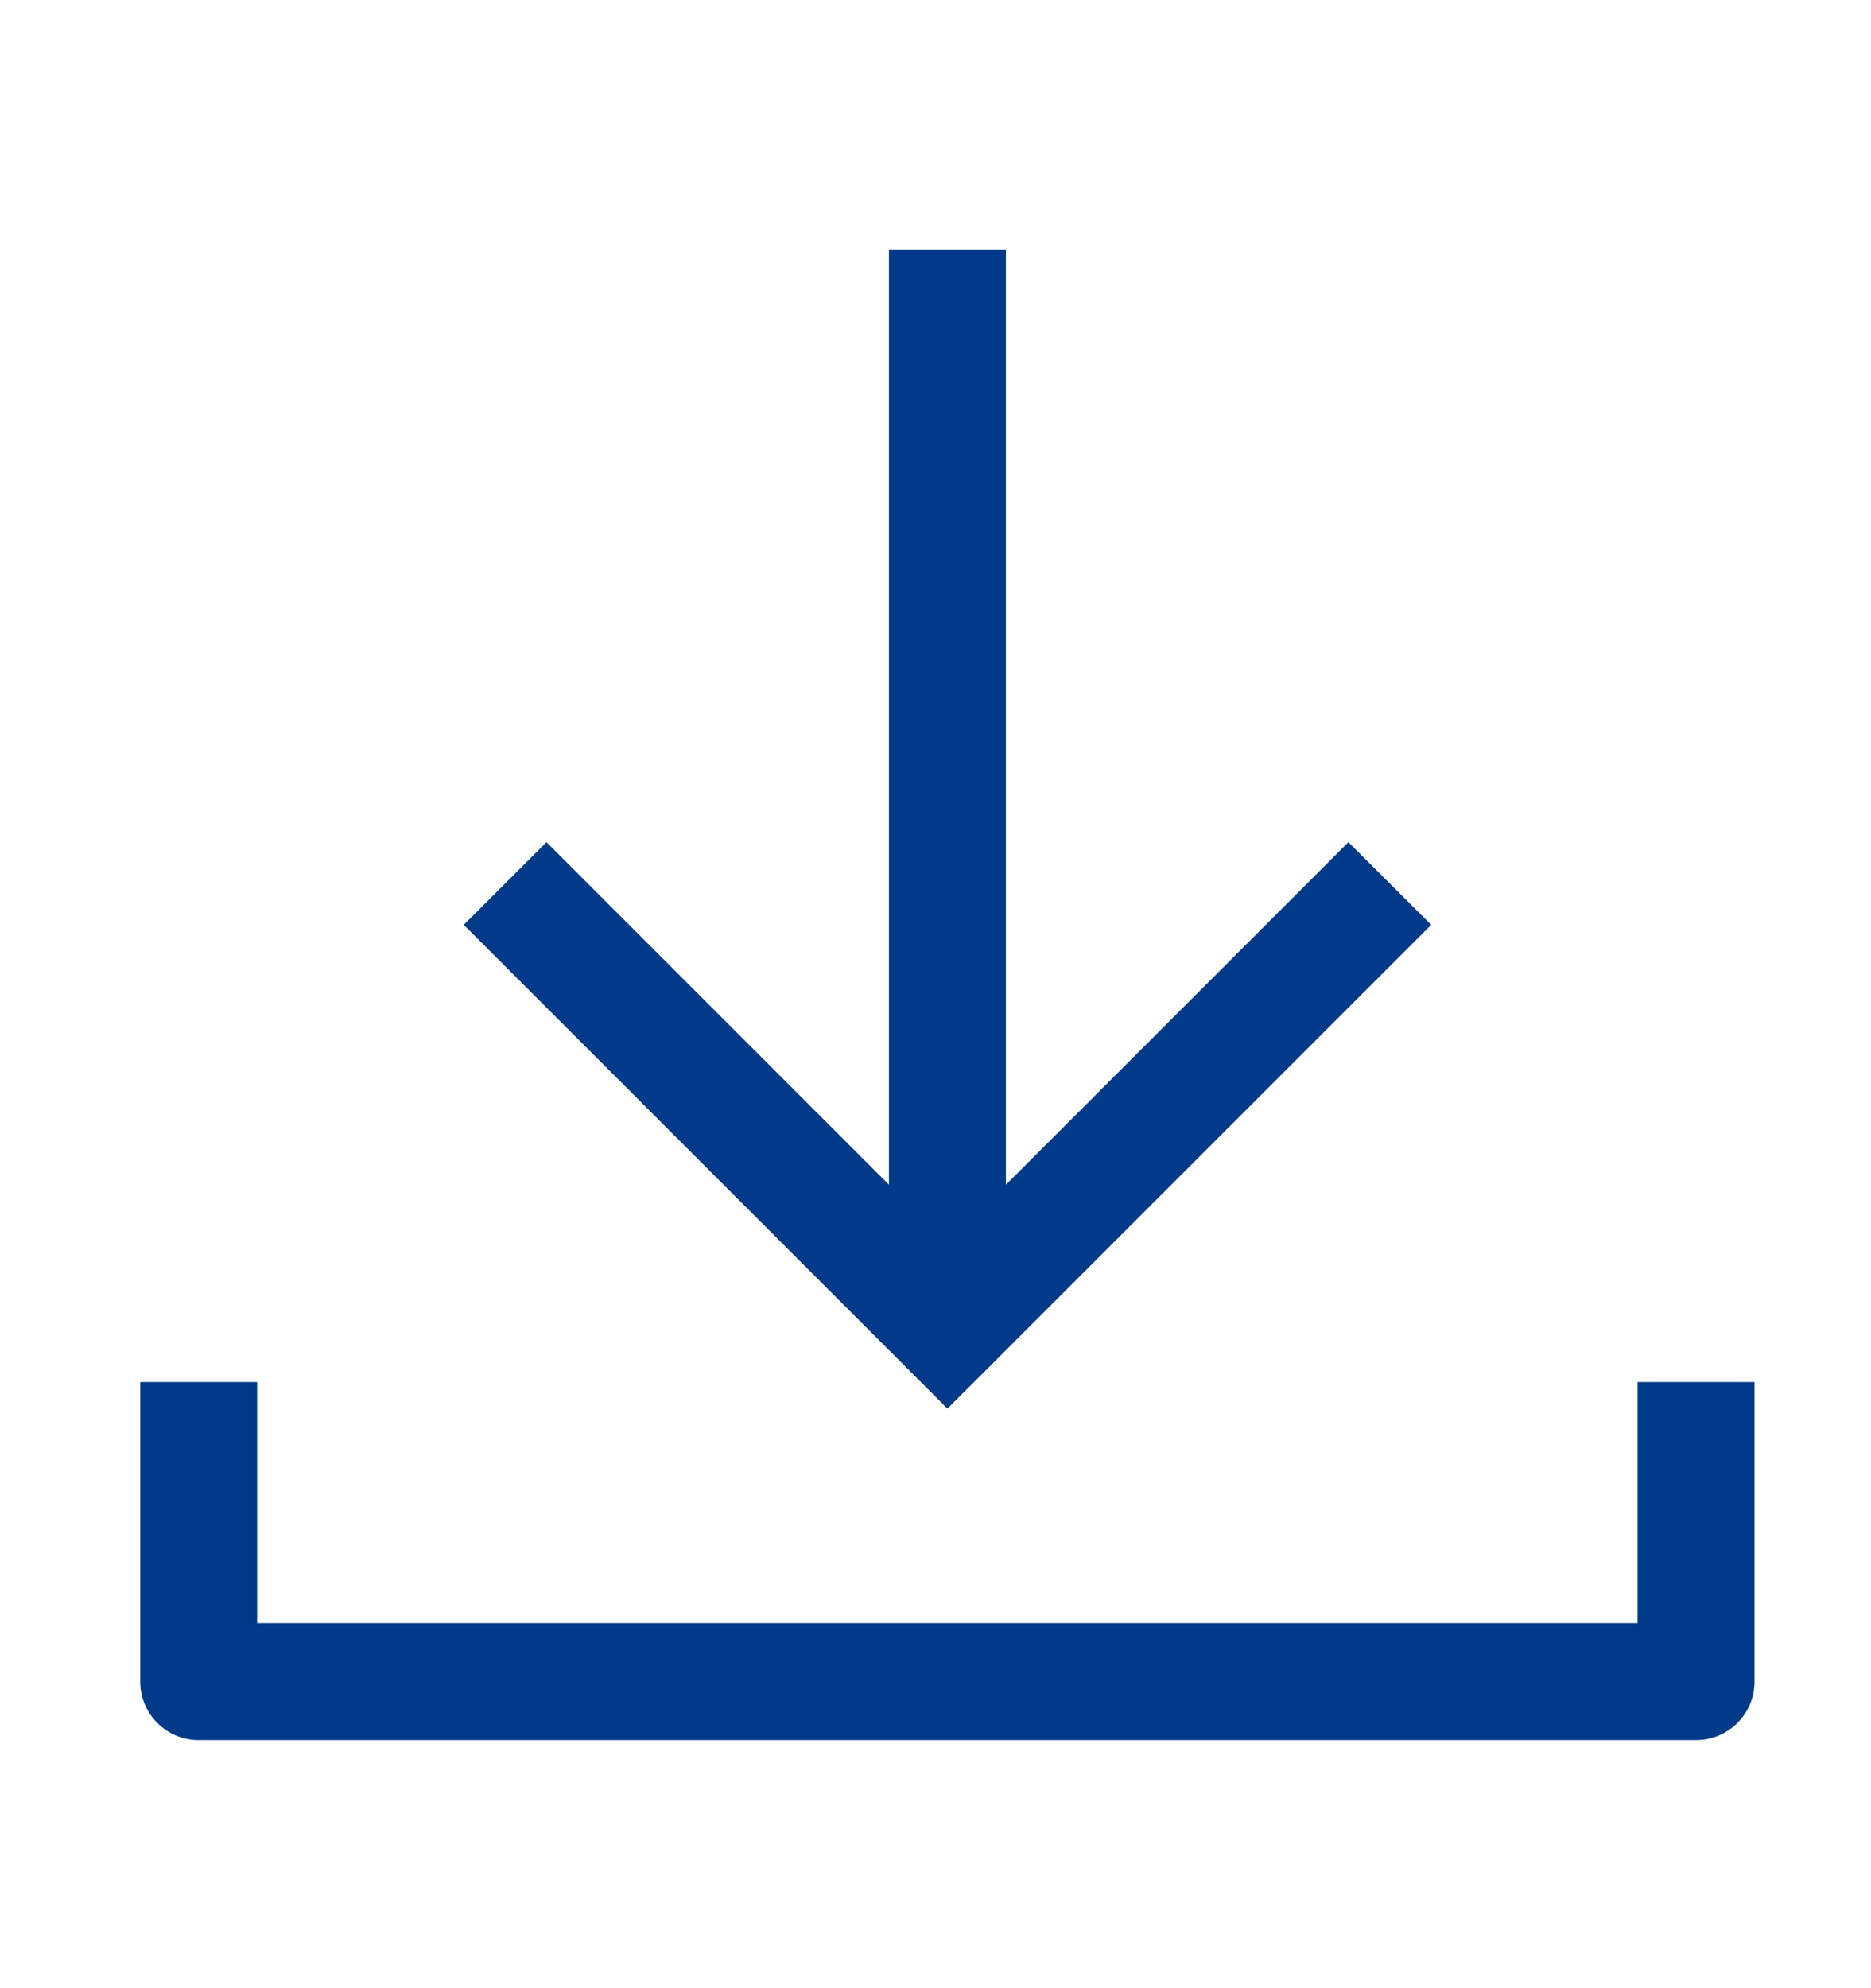 <svg width="16" height="17" viewBox="0 0 16 17" fill="none" xmlns="http://www.w3.org/2000/svg">
<path fill-rule="evenodd" clip-rule="evenodd" d="M11.531 7.201L8.602 10.13V2.135H7.602V10.13L4.673 7.201L3.966 7.908L7.749 11.691L8.102 12.044L8.456 11.691L12.239 7.908L11.531 7.201ZM1.199 11.817V14.378C1.199 14.654 1.423 14.878 1.699 14.878H14.504C14.78 14.878 15.004 14.654 15.004 14.378V11.817H14.004V13.878H2.199V11.817H1.199Z" fill="#003A88"/>
</svg>
